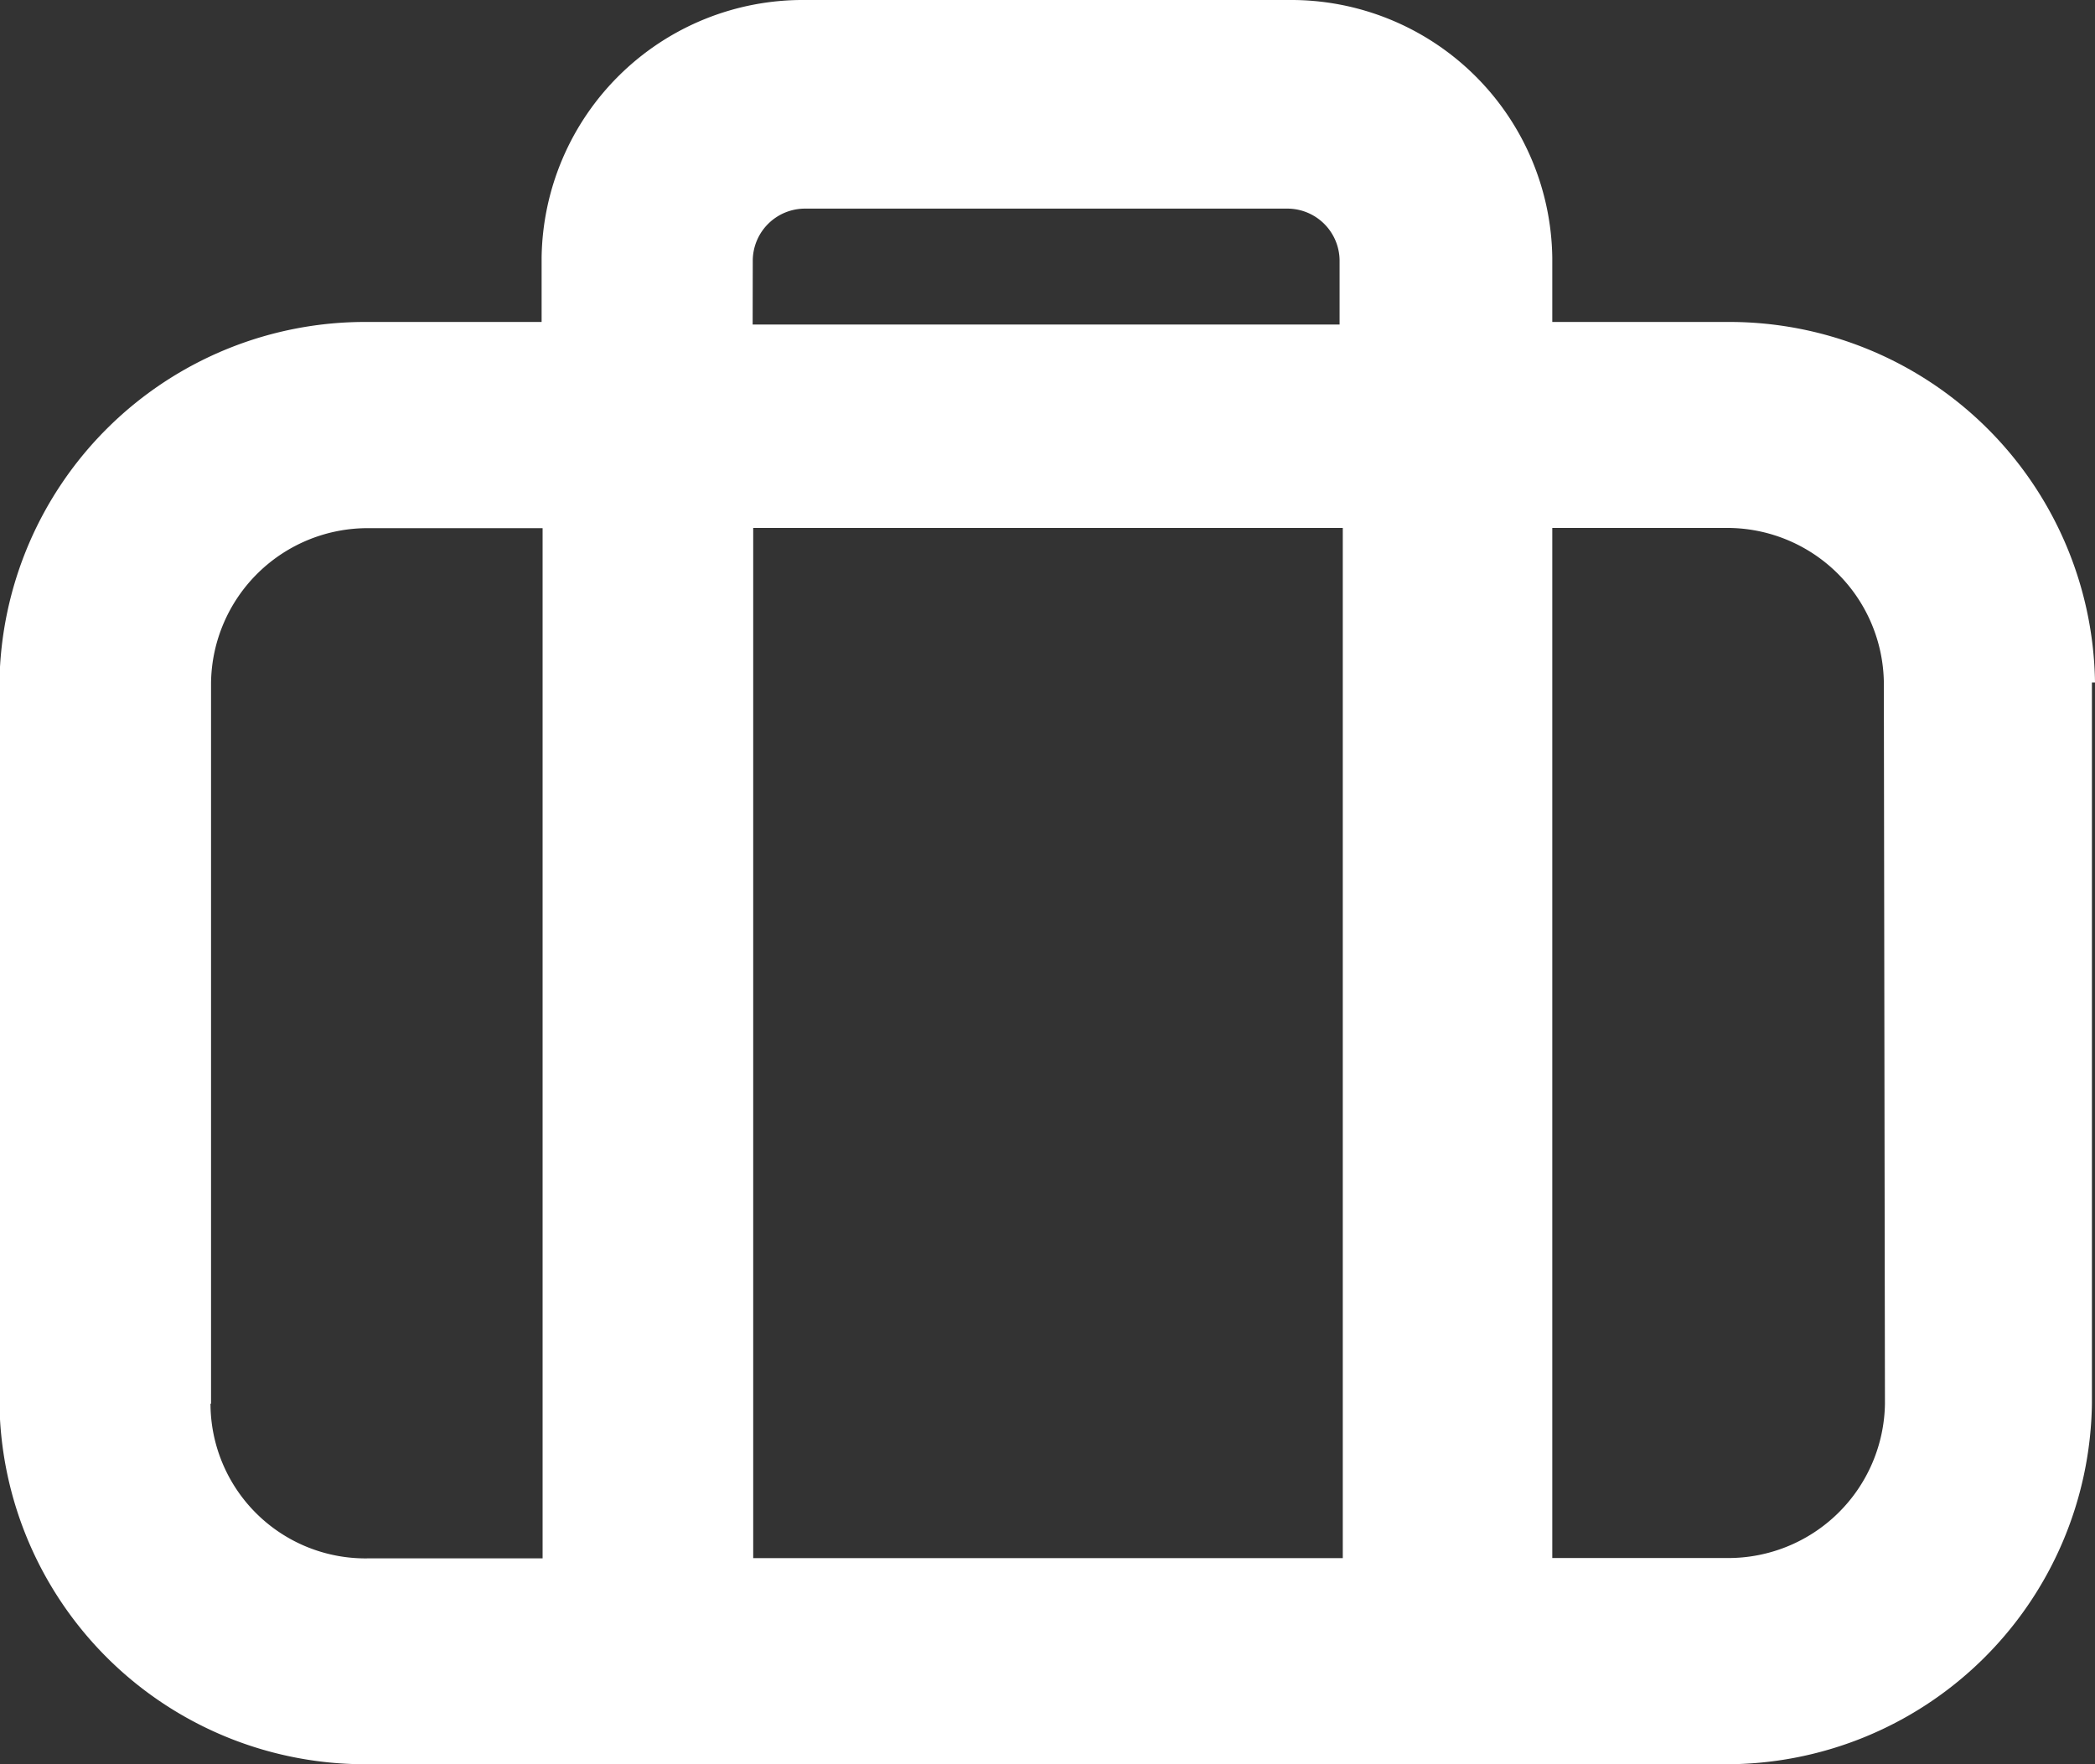 <?xml version="1.0" encoding="UTF-8"?>
<svg xmlns="http://www.w3.org/2000/svg" id="noun-suitcase-1093346" width="19" height="16" viewBox="0 0 19 16">
  <rect x="0" y="0" width="19" height="16" fill="#333333" stroke="none"/>
  <path id="Path_35701" data-name="Path 35701" d="M146.122,88.512a3.316,3.316,0,0,0-3.342-3.27H141.2v-.584a2.369,2.369,0,0,0-2.387-2.336h-4.392a2.369,2.369,0,0,0-2.387,2.336v.584h-1.575a3.316,3.316,0,0,0-3.342,3.27v6.54a3.316,3.316,0,0,0,3.342,3.27h12.293a3.316,3.316,0,0,0,3.342-3.27v-6.54Zm-12.173-3.831a.474.474,0,0,1,.477-.467h4.368a.474.474,0,0,1,.477.467v.584h-5.323ZM139.3,87.11v9.343h-5.347V87.11Zm-10.264,7.942v-6.54a1.421,1.421,0,0,1,1.432-1.4h1.575v9.343h-1.575A1.406,1.406,0,0,1,129.031,95.052Zm15.181,0a1.421,1.421,0,0,1-1.432,1.4H141.2V87.11h1.575a1.421,1.421,0,0,1,1.432,1.4Z" transform="translate(-127.122 -82.322)" fill="#fff"></path>
</svg>
